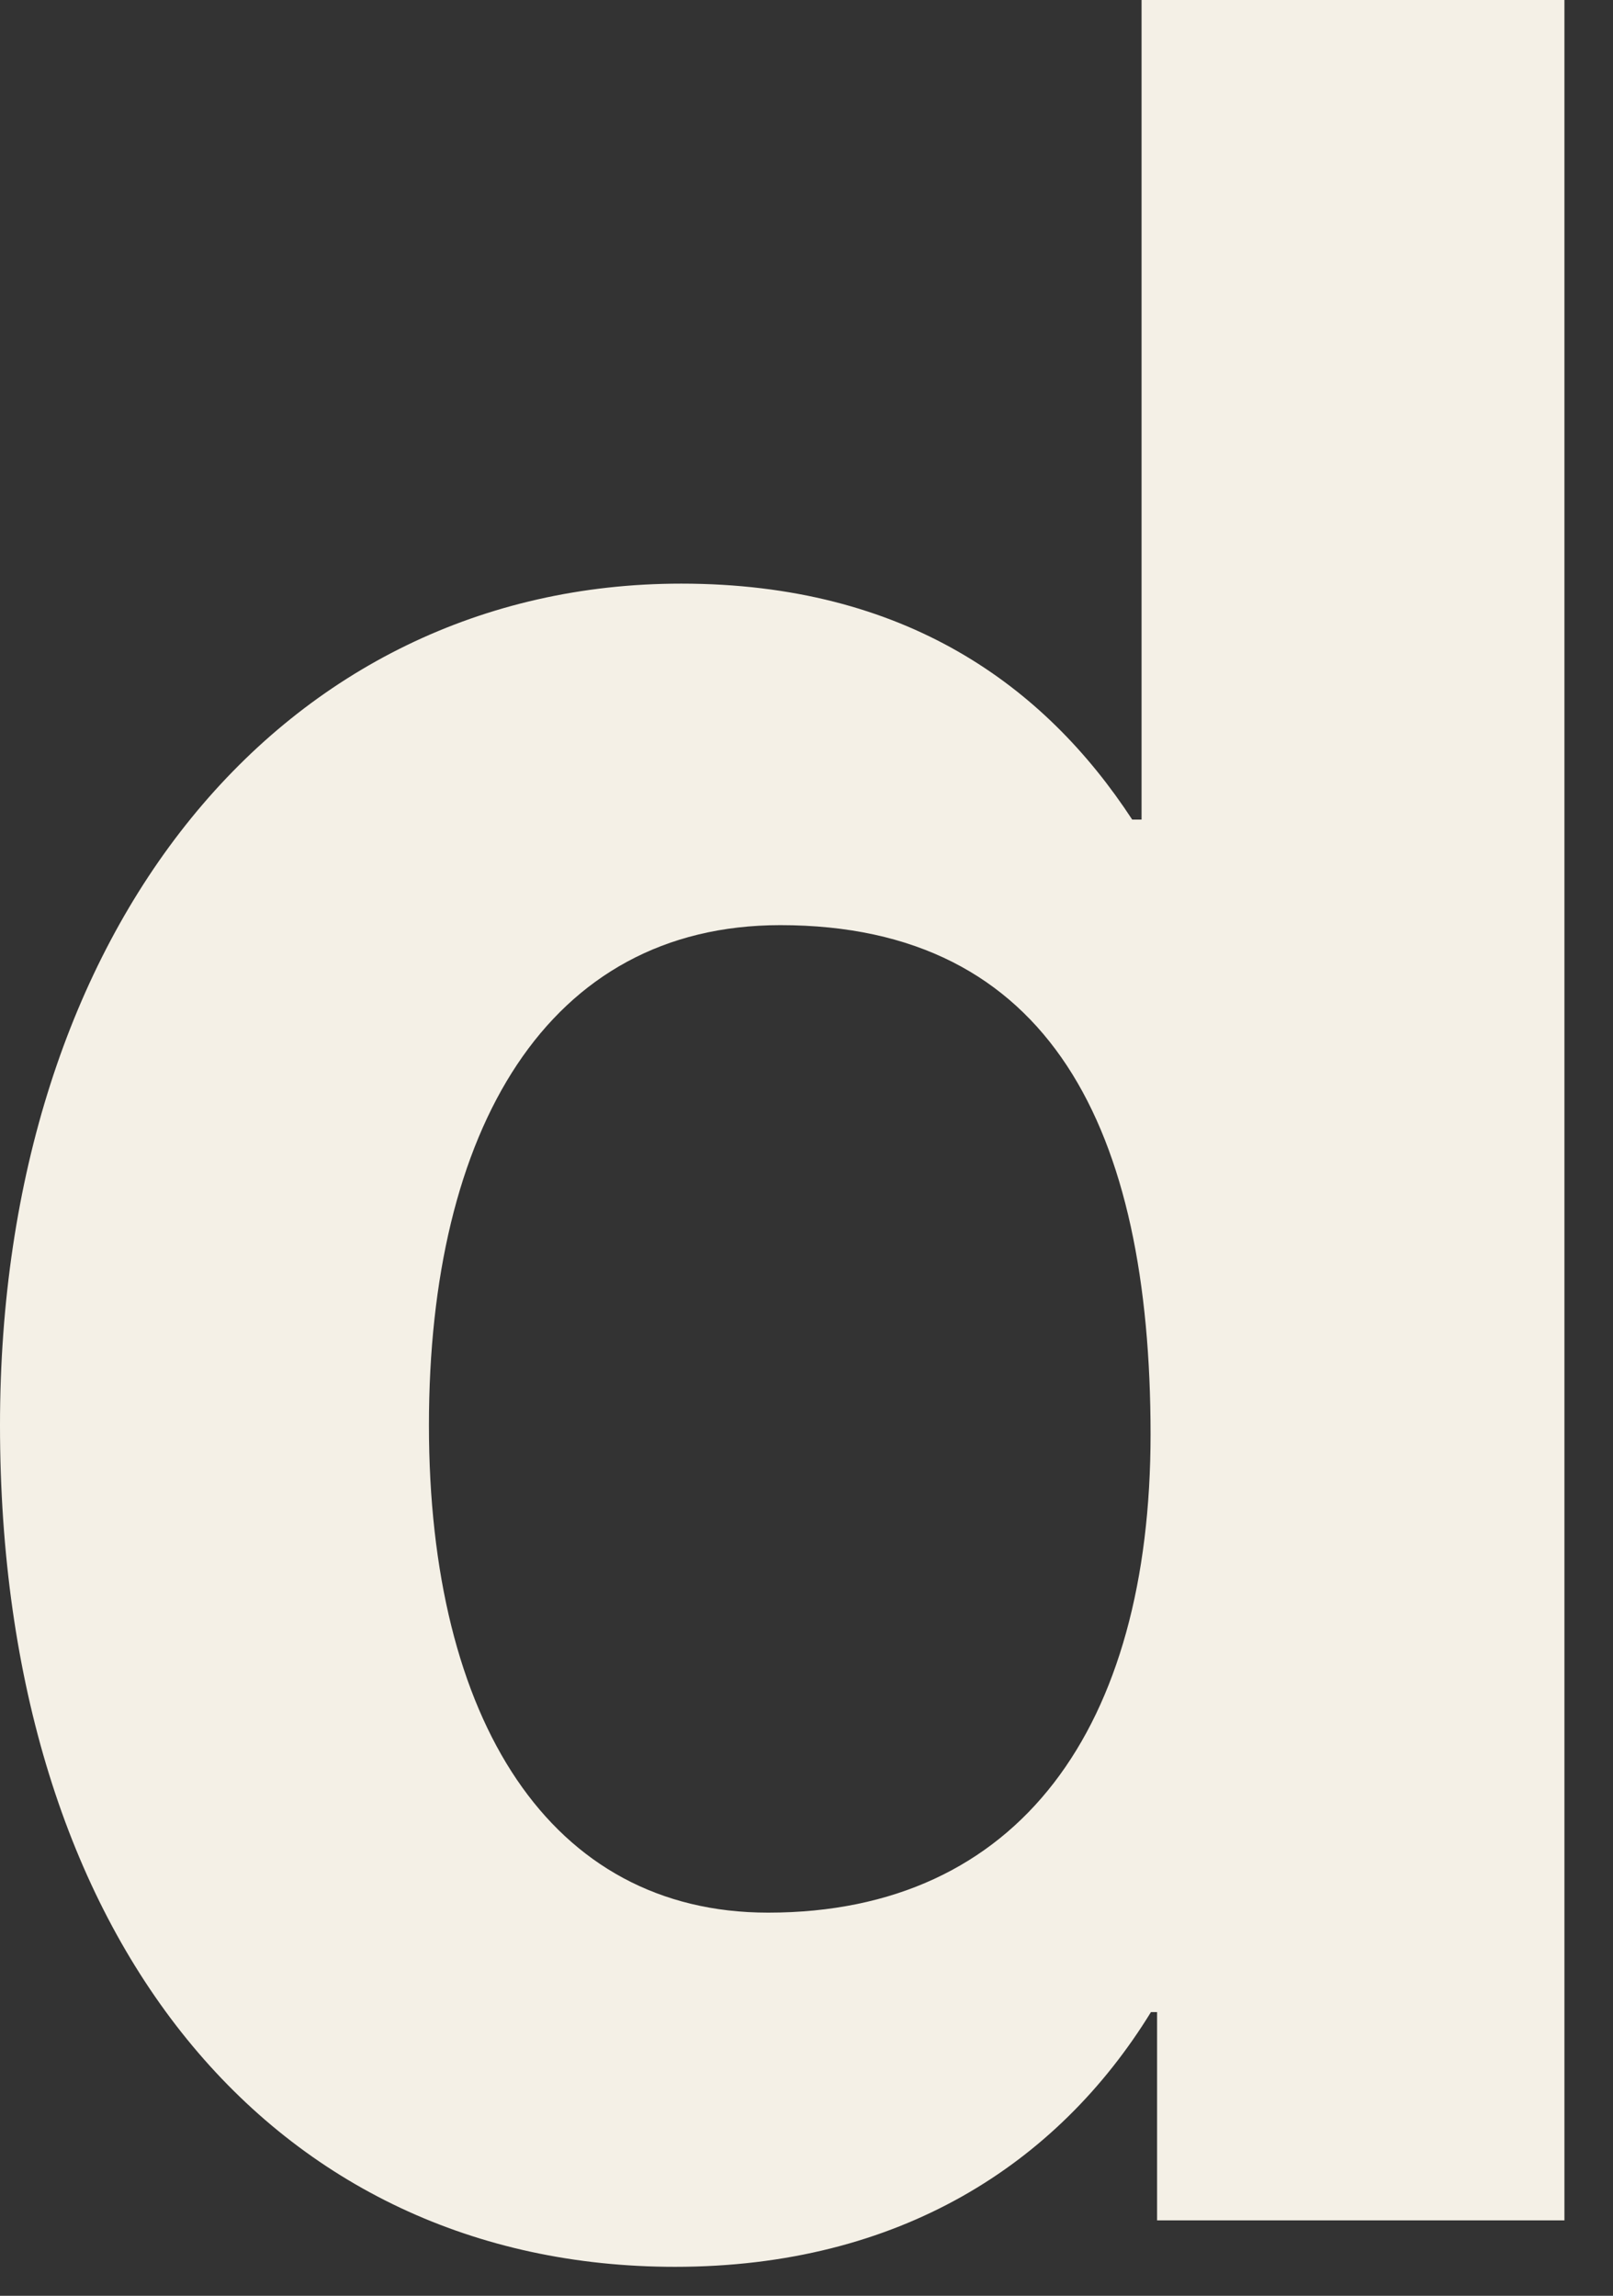 <?xml version="1.0" encoding="utf-8"?>
<svg xmlns="http://www.w3.org/2000/svg" fill="none" height="100%" overflow="visible" preserveAspectRatio="none" style="display: block;" viewBox="0 0 26 37" width="100%">
<rect x="0" y="0" width="26" height="37" fill="#333333" stroke="none"/>
<path d="M0 22.969C0 14.963 4.559 9.406 10.98 9.406C14.592 9.406 16.842 11.055 18.25 13.209H18.401V0H25.217V35.784H18.651V32.428H18.552C17.046 34.878 14.493 36.533 10.881 36.533C4.414 36.533 0 31.278 0 22.969ZM18.546 23.12C18.546 18.214 16.941 14.91 12.579 14.91C8.816 14.91 6.914 18.214 6.914 22.969C6.914 27.725 8.868 30.825 12.381 30.825C16.441 30.825 18.546 27.823 18.546 23.114V23.12Z" fill="#F4F0E6" id="Vector"/>
</svg>